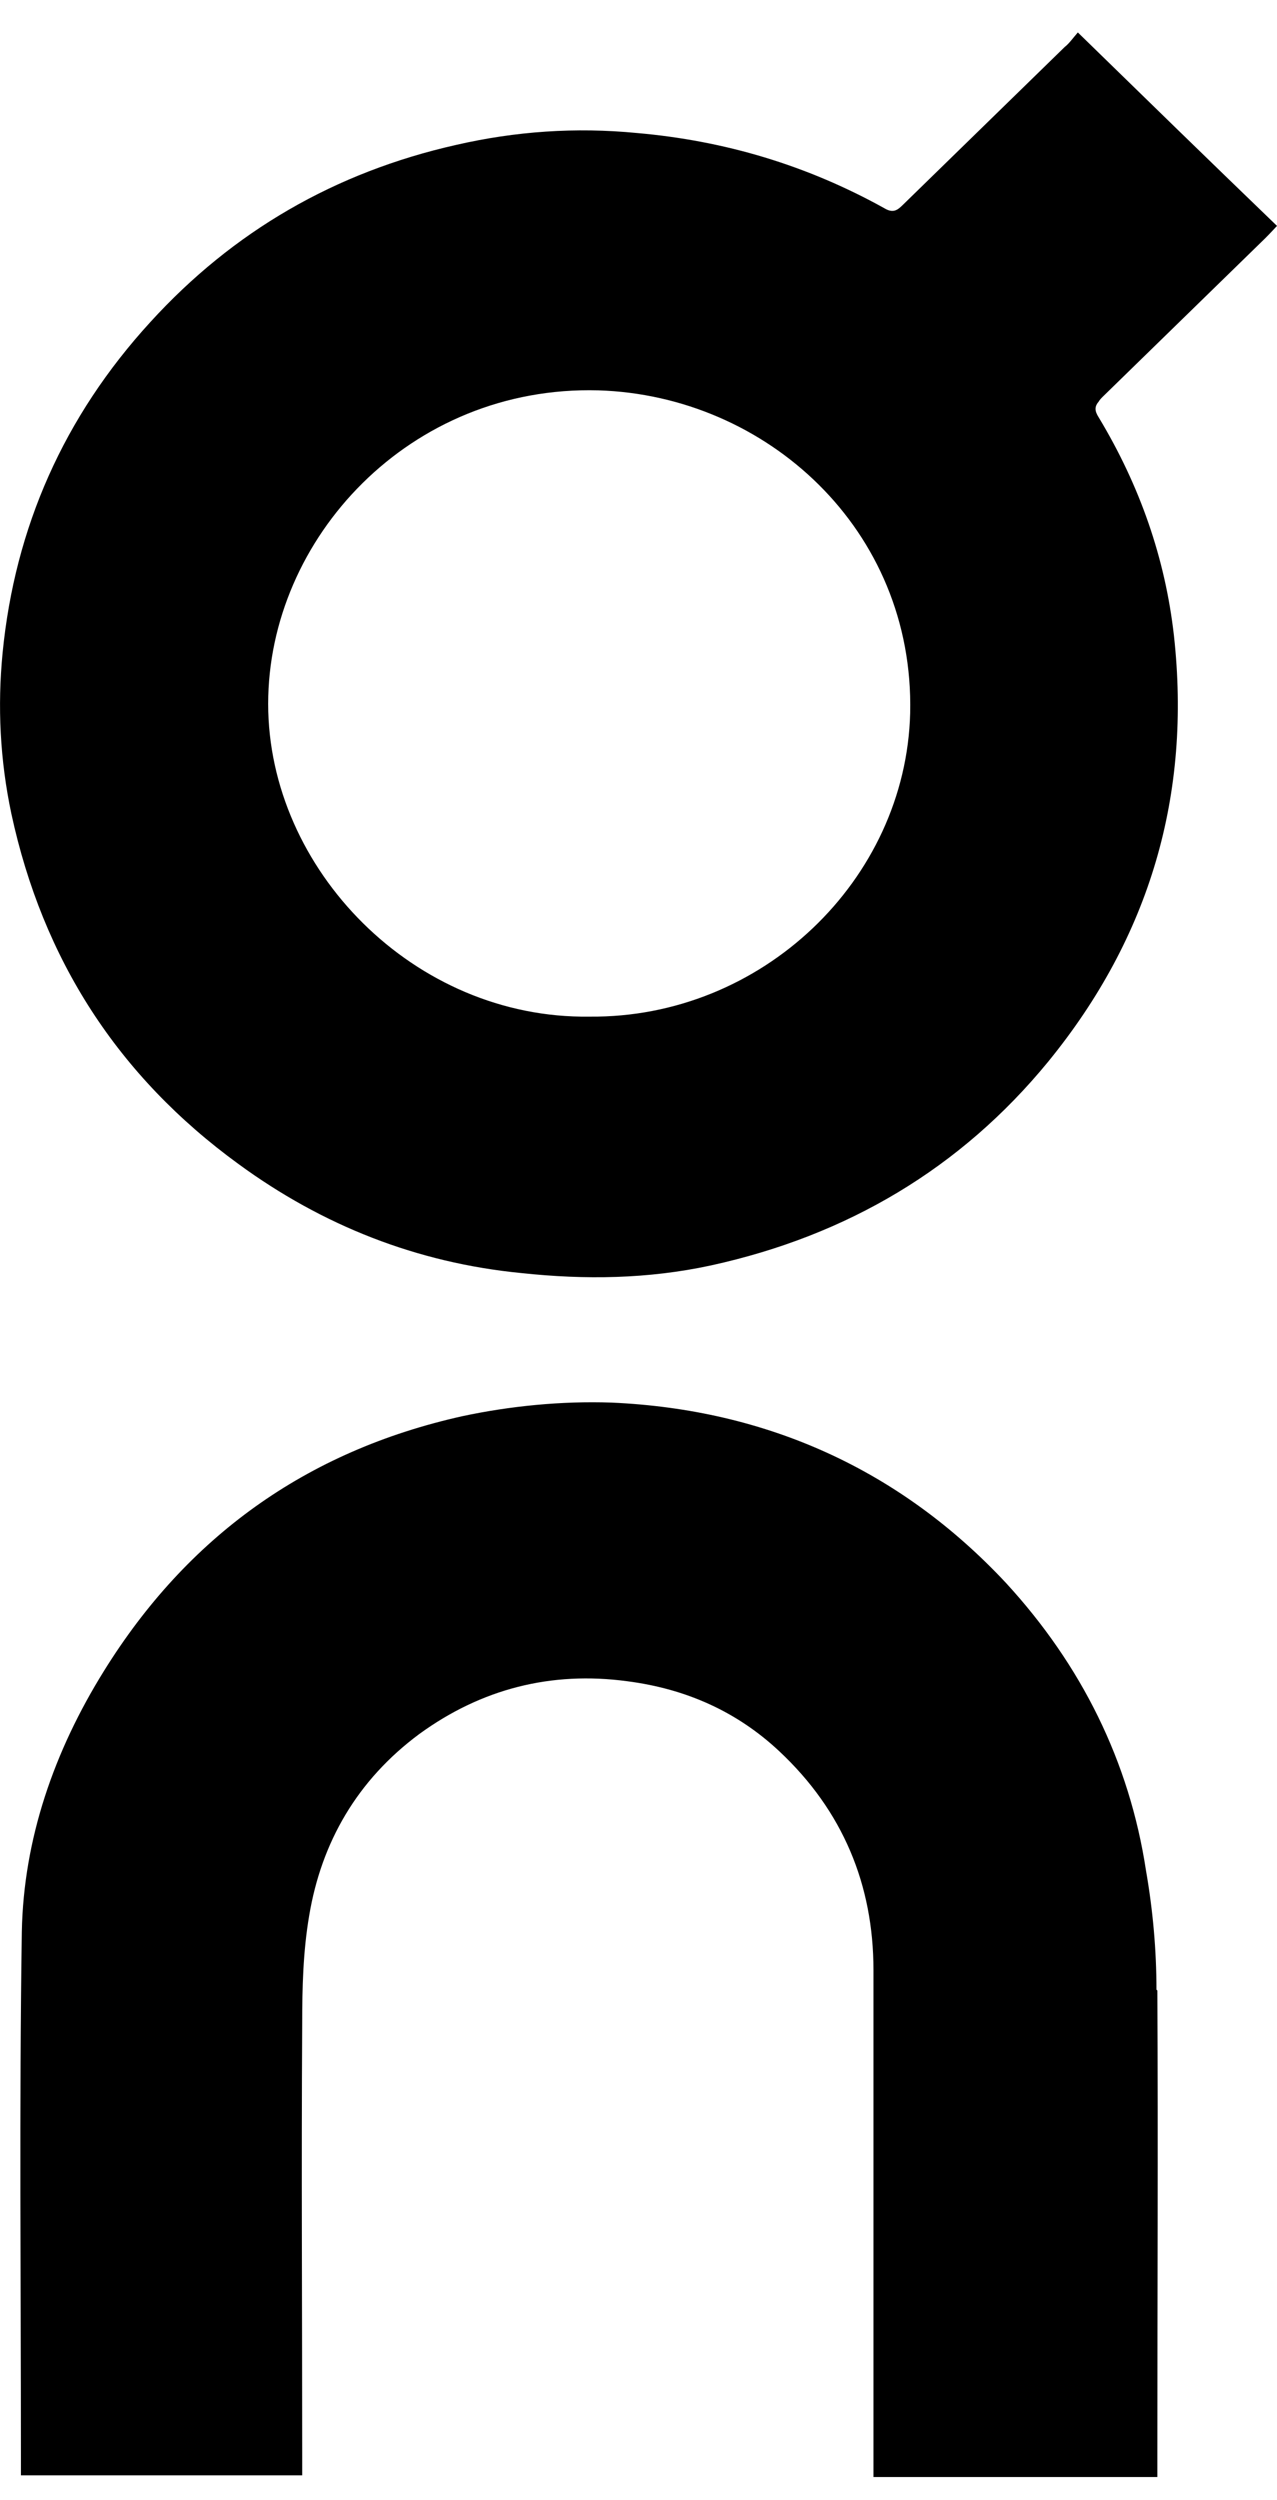 <svg width="23" height="45" viewBox="0 0 23 45" fill="none" xmlns="http://www.w3.org/2000/svg">
<g clip-path="url(#clip0_12420_52210)">
<path d="M23 4.066C23 4.066 22.859 4.219 22.78 4.296L19.854 7.148C19.854 7.148 19.807 7.194 19.791 7.225C19.712 7.317 19.712 7.394 19.791 7.516C20.53 8.743 20.986 10.047 21.144 11.442C21.458 14.295 20.719 16.856 18.878 19.11C17.305 21.028 15.26 22.239 12.806 22.776C11.673 23.021 10.54 23.037 9.392 22.914C7.504 22.73 5.805 22.055 4.295 20.951C2.124 19.371 0.771 17.27 0.205 14.648C0 13.681 -0.047 12.715 0.047 11.749C0.268 9.495 1.149 7.501 2.706 5.799C4.201 4.158 6.041 3.099 8.212 2.609C9.282 2.363 10.367 2.287 11.469 2.394C13.058 2.532 14.536 2.977 15.921 3.744C16.094 3.851 16.172 3.774 16.267 3.682C17.242 2.731 18.202 1.796 19.177 0.845C19.256 0.784 19.319 0.692 19.413 0.584C20.609 1.75 21.789 2.9 23 4.066ZM16.393 12.838C16.471 9.525 13.797 7.118 10.777 7.026C7.378 6.933 4.83 9.694 4.83 12.669C4.83 15.645 7.457 18.344 10.619 18.298C13.718 18.328 16.314 15.844 16.393 12.838Z" fill="black"/>
<path d="M20.845 35.827C20.86 38.618 20.845 41.41 20.845 44.201V44.584H15.732V44.231C15.732 41.318 15.732 38.388 15.732 35.459C15.732 33.925 15.181 32.591 14.033 31.518C13.278 30.812 12.365 30.398 11.295 30.26C9.927 30.076 8.668 30.398 7.551 31.211C6.434 32.039 5.789 33.159 5.569 34.478C5.459 35.122 5.443 35.766 5.443 36.425C5.427 39.017 5.443 41.609 5.443 44.201V44.553H0.377V44.231C0.377 41.087 0.346 37.913 0.393 34.769C0.425 33.097 0.975 31.518 1.872 30.076C3.367 27.668 5.506 26.119 8.322 25.491C9.187 25.306 10.116 25.214 11.012 25.245C13.812 25.368 16.22 26.457 18.123 28.496C19.476 29.969 20.341 31.702 20.64 33.665C20.766 34.386 20.829 35.106 20.829 35.812" fill="black"/>
</g>
<defs>
<clipPath id="clip0_12420_52210">
<rect width="23" height="44" fill="white" transform="translate(0 0.584)"/>
</clipPath>
</defs>
</svg>
